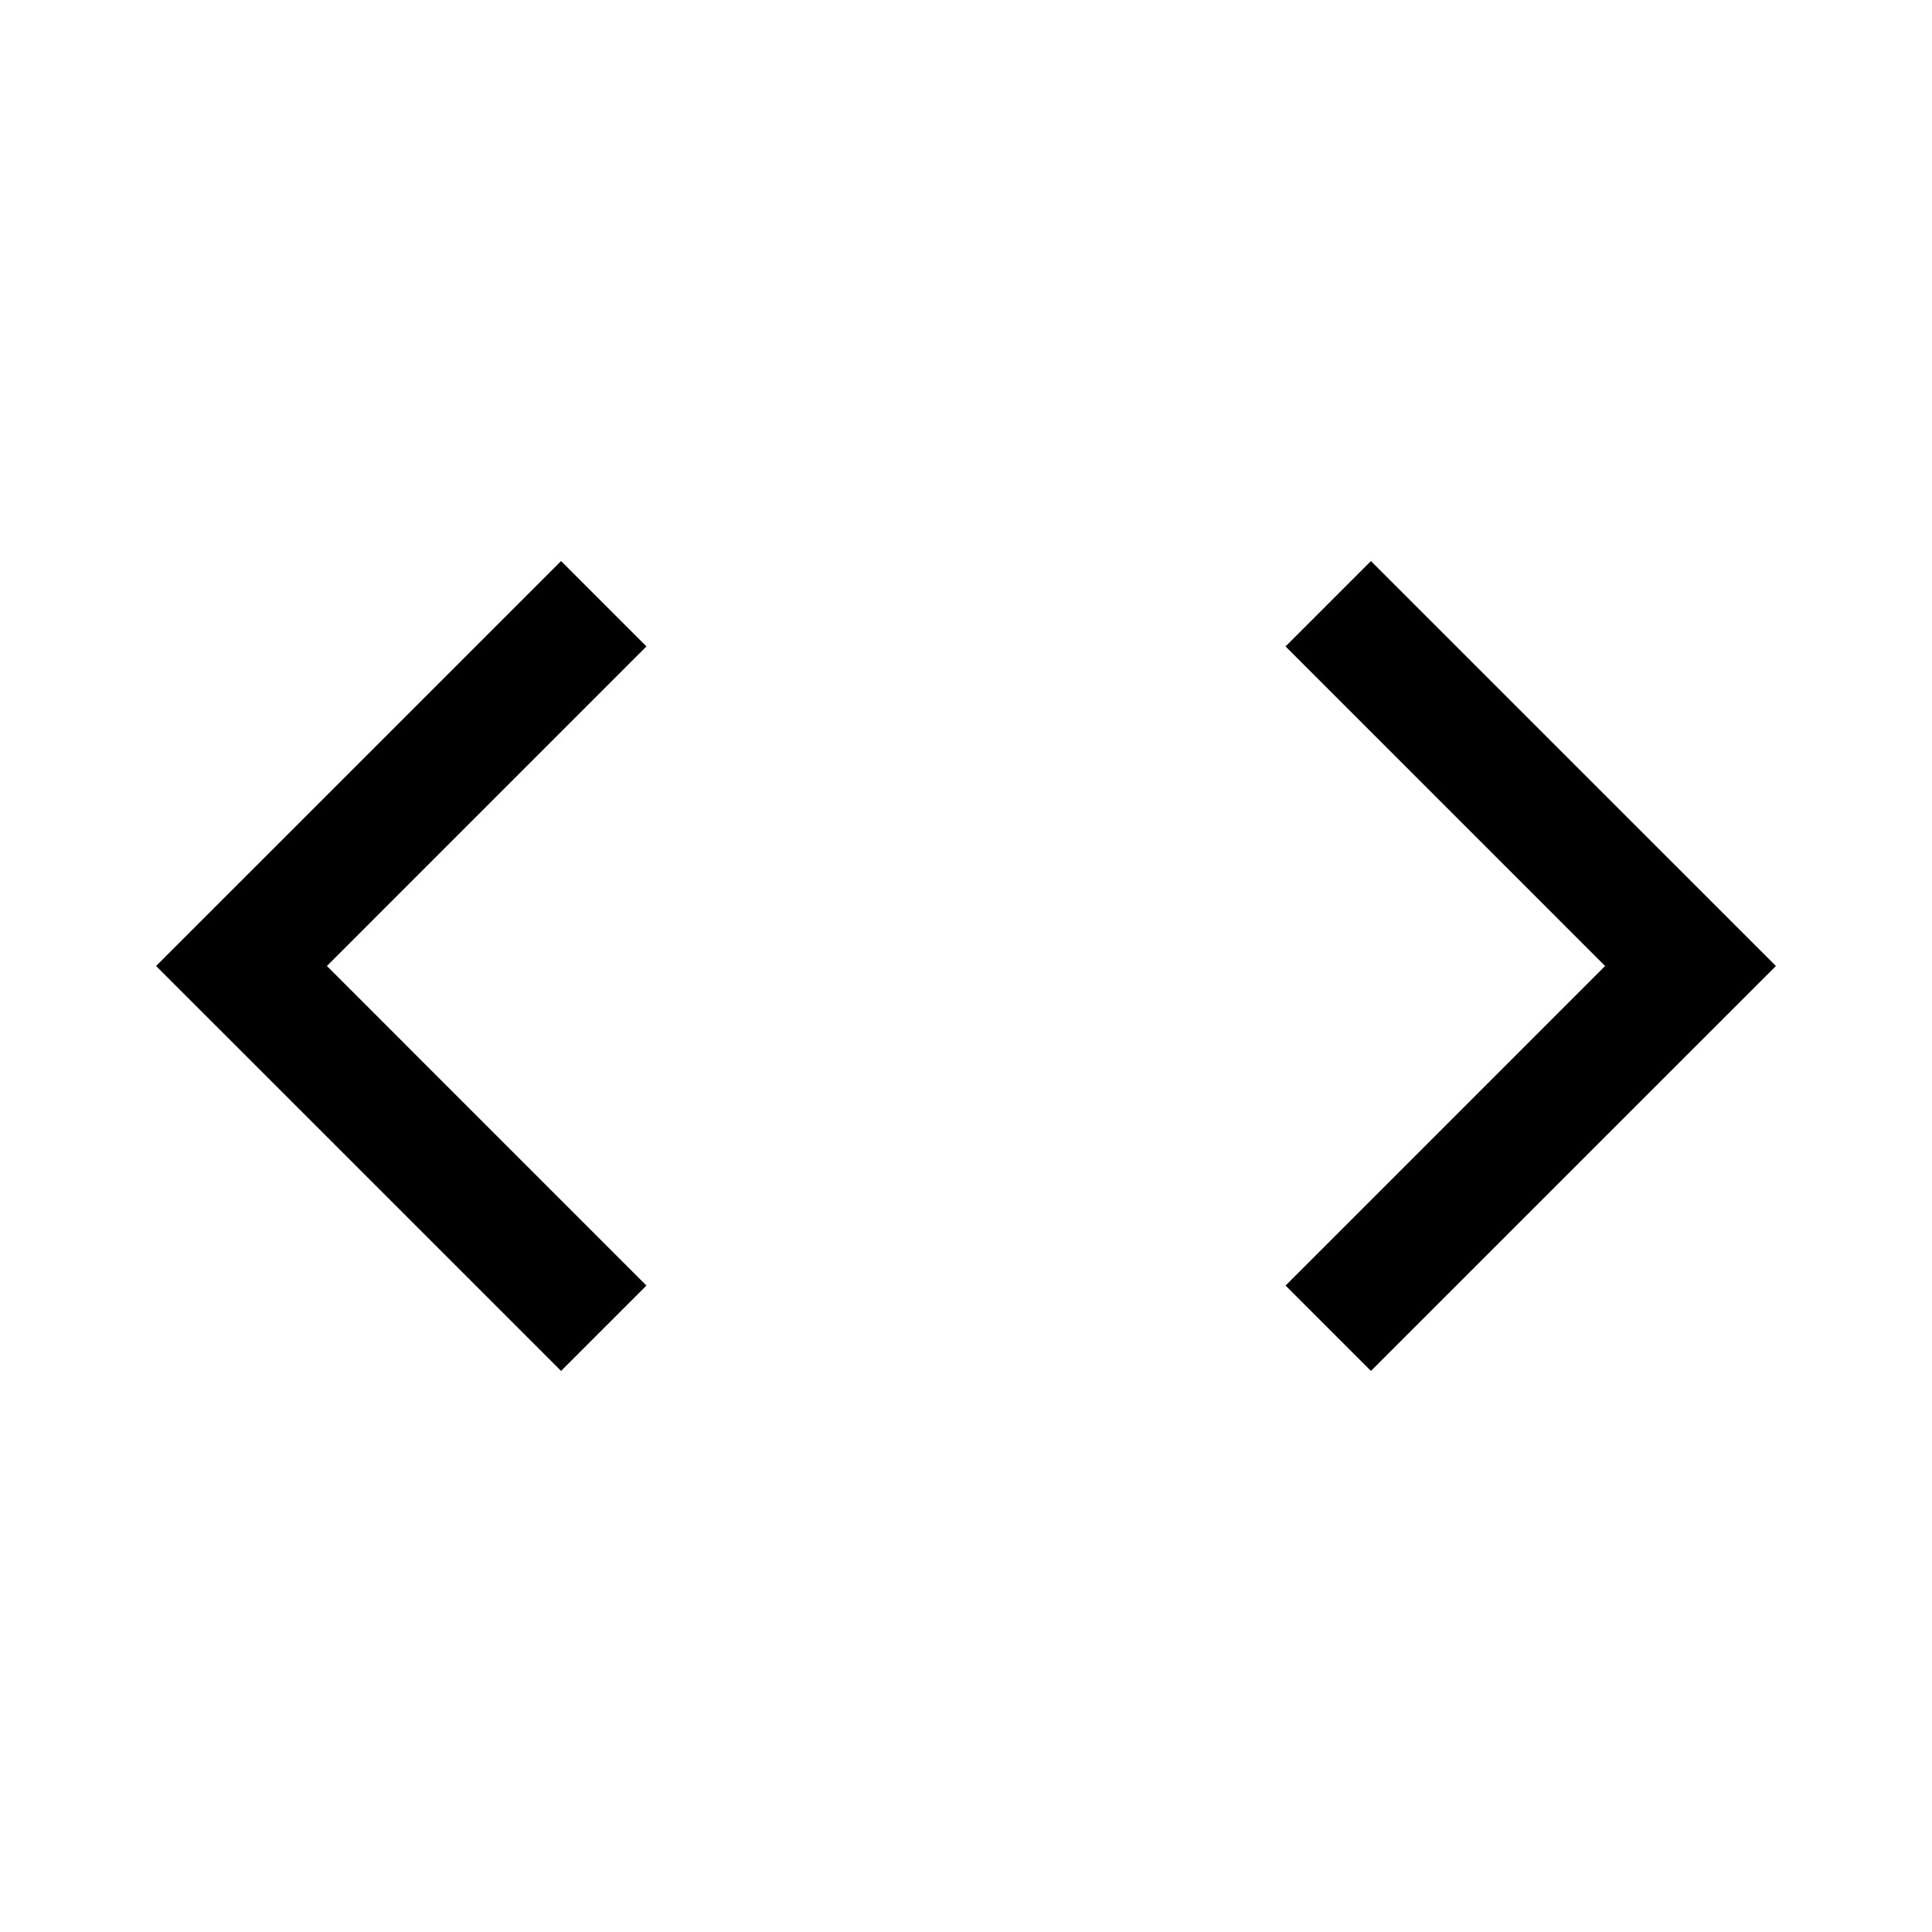 <svg xmlns="http://www.w3.org/2000/svg" viewBox="0 0 64 64" style="enable-background:new 0 0 64 64"><path d="M18.586 18.586L5.171 32 18.586 45.414 21.414 42.586 10.829 32 21.414 21.414z"/><path d="M45.414 18.586L42.586 21.414 53.171 32 42.586 42.586 45.414 45.414 58.829 32z"/></svg>